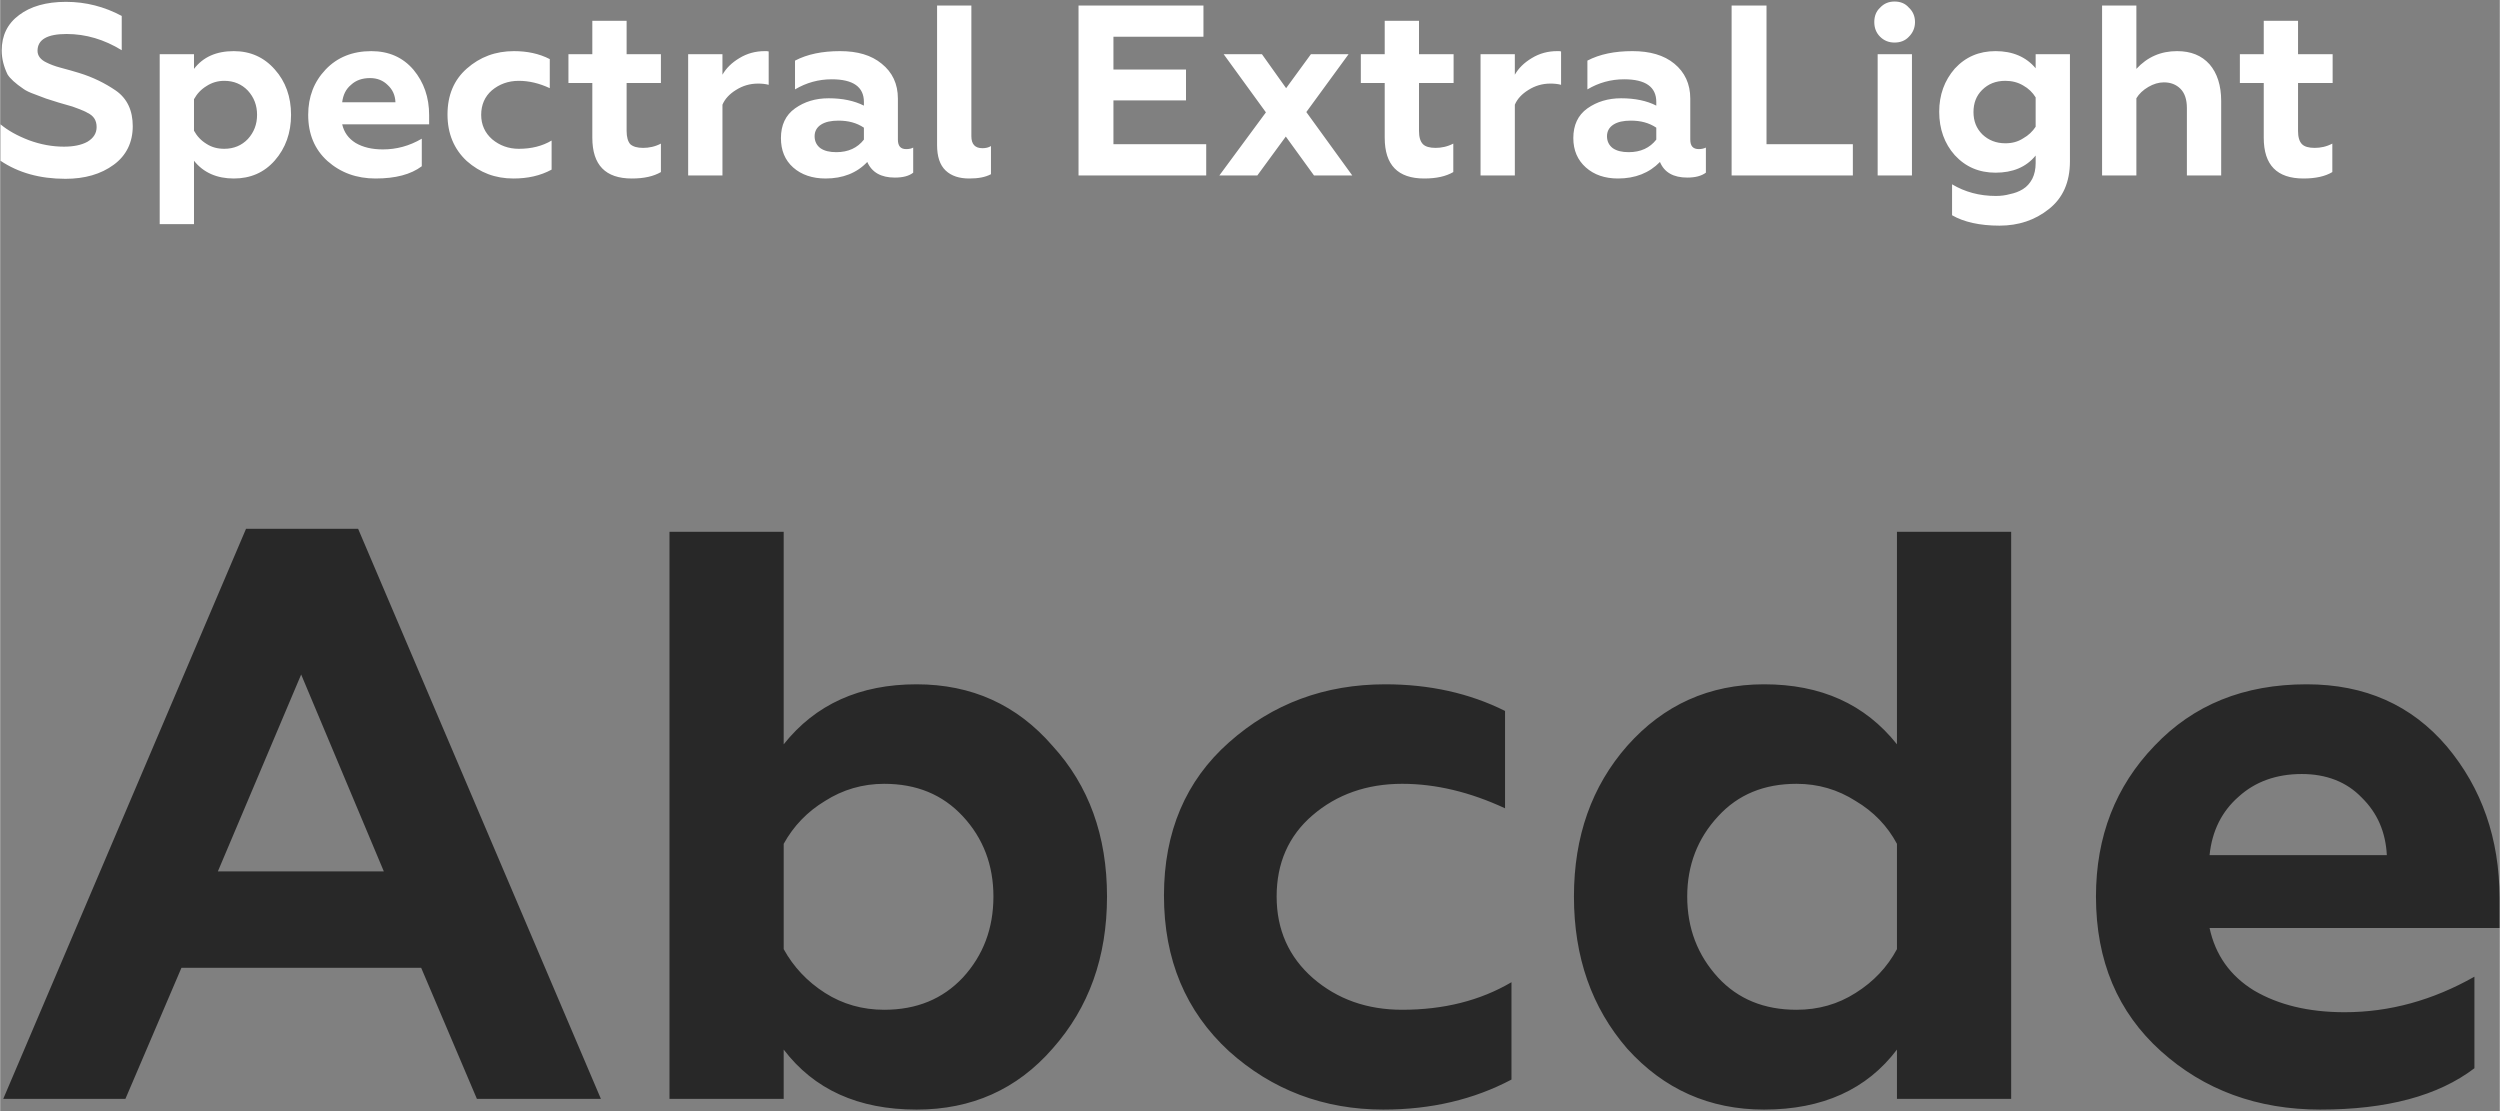 <?xml version="1.0" encoding="UTF-8"?>
<!DOCTYPE svg PUBLIC "-//W3C//DTD SVG 1.1//EN" "http://www.w3.org/Graphics/SVG/1.1/DTD/svg11.dtd">
<!-- Creator: CorelDRAW X7 -->
<svg xmlns="http://www.w3.org/2000/svg" xml:space="preserve" width="81.643mm" height="36.286mm" version="1.1" style="shape-rendering:geometricPrecision; text-rendering:geometricPrecision; image-rendering:optimizeQuality; fill-rule:evenodd; clip-rule:evenodd"
viewBox="0 0 8164 3629"
 xmlns:xlink="http://www.w3.org/1999/xlink">
 <rect x="0" y="0" width="8164" height="3629" fill="#808080" stroke="none"/>
 <defs>
  <style type="text/css">
   <![CDATA[
    .fil1 {fill:#282828}
    .fil0 {fill:white}
   ]]>
  </style>
 </defs>
 <g id="Слой_x0020_1">
  <g id="_723074816">
   <path class="fil0" d="M213 584c-84,0 -154,-20 -212,-59l0 -119c24,20 54,37 93,52 38,14 76,21 114,21 31,0 57,-5 77,-16 20,-12 30,-28 30,-48 0,-22 -10,-37 -29,-46 -8,-5 -18,-9 -31,-14l-19 -7 -45 -13 -41 -13c-6,-2 -18,-7 -37,-14 -17,-6 -29,-12 -36,-17 -28,-19 -45,-35 -53,-48 -12,-25 -19,-51 -19,-78 0,-49 19,-88 57,-116 37,-28 88,-43 153,-43 65,0 126,16 182,46l0 112c-57,-35 -117,-53 -180,-53 -63,0 -95,18 -95,55 0,16 10,29 29,38 12,6 27,12 46,17 25,7 45,12 60,17 46,14 86,34 121,58 37,26 55,65 55,116 0,53 -21,96 -62,126 -42,31 -95,46 -158,46zm550 -417c54,0 99,20 134,60 35,39 53,89 53,148 0,59 -18,109 -53,149 -35,40 -80,59 -134,59 -55,0 -99,-19 -130,-58l0 207 -112 0 0 -555 112 0 0 48c30,-39 73,-58 130,-58zm-31 97c-22,0 -41,6 -58,17 -18,11 -31,25 -41,43l0 103c10,18 23,32 41,43 17,11 36,16 58,16 31,0 57,-11 77,-32 20,-22 30,-48 30,-79 0,-31 -10,-57 -30,-79 -20,-21 -46,-32 -77,-32zm494 319c-62,0 -114,-19 -157,-57 -42,-38 -63,-88 -63,-151 0,-59 19,-108 57,-148 38,-40 88,-60 149,-60 57,0 103,20 138,61 34,41 51,90 51,148l0 30 -284 0c6,26 20,46 44,61 24,14 53,21 89,21 44,0 86,-11 127,-35l0 90c-36,27 -86,40 -151,40zm-109 -249l174 0c-1,-23 -9,-41 -25,-56 -15,-15 -34,-23 -58,-23 -25,0 -46,7 -62,22 -17,14 -26,33 -29,57zm559 249c-59,0 -109,-19 -152,-57 -42,-39 -63,-90 -63,-152 0,-63 21,-113 63,-150 43,-38 94,-57 154,-57 43,0 82,8 117,26l0 95c-34,-16 -68,-24 -101,-24 -35,0 -64,11 -88,31 -23,20 -35,47 -35,80 0,32 12,59 36,80 24,20 53,31 87,31 41,0 77,-9 107,-27l0 95c-37,20 -78,29 -125,29zm258 -133l0 -179 -78 0 0 -94 78 0 0 -109 112 0 0 109 112 0 0 94 -112 0 0 157c0,19 4,34 12,43 9,8 23,12 42,12 19,0 39,-4 58,-14l0 93c-24,14 -55,21 -95,21 -86,0 -129,-44 -129,-133zm425 123l-112 0 0 -396 112 0 0 67c12,-21 30,-39 55,-54 26,-16 54,-23 83,-23 6,0 10,0 13,1l0 109c-11,-3 -23,-4 -35,-4 -26,0 -50,7 -72,21 -21,13 -36,29 -44,48l0 231zm600 -86c10,0 18,-2 23,-5l0 82c-14,11 -34,16 -60,16 -45,0 -75,-17 -90,-51 -34,36 -80,54 -136,54 -43,0 -79,-12 -106,-36 -27,-24 -40,-56 -40,-96 0,-42 15,-75 46,-97 31,-22 67,-33 110,-33 45,0 83,8 115,24l0 -12c0,-49 -35,-74 -105,-74 -43,0 -83,11 -120,33l0 -94c40,-21 89,-31 147,-31 57,0 102,13 136,41 35,28 53,66 53,114l0 134c0,21 9,31 27,31zm-138 -31l0 -39c-24,-16 -51,-23 -83,-23 -24,0 -43,4 -57,13 -14,9 -21,22 -21,38 0,17 7,30 19,39 13,9 30,13 52,13 39,0 69,-14 90,-41zm344 127c-32,0 -58,-8 -77,-26 -19,-18 -28,-46 -28,-83l0 -456 112 0 0 427c0,26 12,39 36,39 11,0 20,-2 28,-7l0 92c-19,10 -42,14 -71,14zm774 -10l-417 0 0 -555 408 0 0 102 -294 0 0 107 237 0 0 101 -237 0 0 143 303 0 0 102zm57 -396l125 0 79 111 81 -111 123 0 -138 189 150 207 -125 0 -92 -127 -93 127 -124 0 152 -206 -138 -190zm526 273l0 -179 -78 0 0 -94 78 0 0 -109 112 0 0 109 113 0 0 94 -113 0 0 157c0,19 4,34 13,43 8,8 22,12 41,12 19,0 39,-4 58,-14l0 93c-24,14 -55,21 -95,21 -86,0 -129,-44 -129,-133zm425 123l-112 0 0 -396 112 0 0 67c12,-21 30,-39 55,-54 26,-16 54,-23 83,-23 6,0 11,0 13,1l0 109c-11,-3 -23,-4 -35,-4 -26,0 -50,7 -72,21 -21,13 -36,29 -44,48l0 231zm601 -86c9,0 17,-2 23,-5l0 82c-15,11 -35,16 -61,16 -45,0 -75,-17 -89,-51 -35,36 -81,54 -137,54 -43,0 -78,-12 -105,-36 -27,-24 -41,-56 -41,-96 0,-42 15,-75 46,-97 31,-22 68,-33 110,-33 45,0 84,8 115,24l0 -12c0,-49 -35,-74 -105,-74 -43,0 -83,11 -120,33l0 -94c40,-21 89,-31 147,-31 57,0 103,13 137,41 34,28 52,66 52,114l0 134c0,21 9,31 28,31zm-139 -31l0 -39c-24,-16 -51,-23 -83,-23 -24,0 -43,4 -57,13 -14,9 -21,22 -21,38 0,17 7,30 19,39 13,9 30,13 52,13 39,0 69,-14 90,-41zm642 117l-396 0 0 -555 114 0 0 453 282 0 0 102zm193 0l-112 0 0 -396 112 0 0 396zm-123 -501c0,-19 6,-35 19,-47 13,-14 29,-20 47,-20 19,0 35,6 47,20 13,12 20,28 20,47 0,19 -7,35 -20,48 -12,13 -28,19 -47,19 -18,0 -34,-6 -47,-19 -13,-13 -19,-29 -19,-48zm527 151l0 -46 112 0 0 350c0,68 -23,120 -69,156 -45,36 -99,54 -161,54 -65,0 -117,-12 -155,-34l0 -101c42,25 89,38 143,38 17,0 32,-2 46,-6 15,-3 29,-8 42,-16 13,-8 23,-19 31,-34 7,-14 11,-31 11,-51l0 -25c-31,38 -75,56 -131,56 -54,0 -98,-19 -133,-57 -34,-38 -51,-86 -51,-142 0,-55 17,-102 51,-141 35,-38 79,-57 133,-57 56,0 100,19 131,56zm-99 245c22,0 41,-5 58,-16 18,-10 31,-23 41,-38l0 -96c-10,-16 -23,-29 -41,-39 -17,-10 -36,-15 -58,-15 -31,0 -56,10 -76,30 -19,19 -28,43 -28,72 0,29 9,53 29,73 20,19 45,29 75,29zm428 -147l0 252 -112 0 0 -555 112 0 0 207c36,-39 80,-58 133,-58 45,0 80,14 106,43 25,29 38,69 38,120l0 243 -112 0 0 -220c0,-28 -7,-49 -21,-63 -14,-14 -32,-21 -54,-21 -17,0 -34,5 -51,15 -17,10 -30,22 -39,37zm416 129l0 -179 -78 0 0 -94 78 0 0 -109 112 0 0 109 113 0 0 94 -113 0 0 157c0,19 4,34 13,43 8,8 22,12 41,12 20,0 39,-4 58,-14l0 93c-23,14 -55,21 -94,21 -87,0 -130,-44 -130,-133z"/>
   <path class="fil1" d="M409 3589l-399 0 793 -1862 366 0 793 1862 -405 0 -182 -428 -783 0 -183 428zm574 -1386l-272 643 542 0 -270 -643zm2010 1421c-191,0 -335,-66 -434,-196l0 161 -373 0 0 -1852 373 0 0 694c104,-131 249,-196 434,-196 180,0 328,67 444,201 119,130 178,294 178,492 0,198 -59,363 -178,497 -116,133 -264,199 -444,199zm-106 -326c106,0 191,-35 257,-105 67,-73 100,-161 100,-265 0,-102 -33,-190 -100,-262 -66,-71 -151,-106 -257,-106 -70,0 -135,19 -193,56 -58,35 -103,82 -135,140l0 344c32,58 77,106 135,143 58,37 123,55 193,55zm1631 326c-195,0 -364,-64 -505,-191 -141,-130 -212,-299 -212,-508 0,-208 71,-375 212,-500 143,-127 313,-190 511,-190 144,0 275,29 391,87l0 318c-114,-53 -226,-80 -336,-80 -116,0 -214,35 -293,103 -78,67 -117,156 -117,265 0,109 40,198 119,267 80,69 177,103 291,103 136,0 255,-30 357,-90l0 318c-123,65 -262,98 -418,98zm1243 0c-178,0 -327,-66 -447,-199 -116,-134 -174,-299 -174,-497 0,-196 58,-360 174,-492 119,-134 268,-201 447,-201 186,0 330,65 434,196l0 -694 373 0 0 1852 -373 0 0 -161c-98,130 -243,196 -434,196zm106 -326c71,0 135,-18 193,-55 59,-37 104,-85 135,-143l0 -344c-31,-58 -76,-105 -135,-140 -58,-37 -122,-56 -193,-56 -106,0 -191,35 -256,106 -67,72 -101,160 -101,262 0,104 34,192 101,265 65,70 150,105 256,105zm1711 326c-206,0 -380,-64 -521,-191 -141,-127 -212,-295 -212,-505 0,-196 64,-360 191,-492 127,-134 292,-201 497,-201 191,0 343,68 458,203 114,136 172,301 172,495l0 98 -947 0c19,88 67,156 145,204 80,47 178,71 296,71 147,0 288,-39 424,-116l0 299c-118,90 -286,135 -503,135zm-362 -831l579 0c-4,-76 -31,-138 -82,-188 -49,-51 -115,-77 -196,-77 -83,0 -152,25 -206,74 -55,48 -87,112 -95,191z"/>
  </g>
 </g>
</svg>
